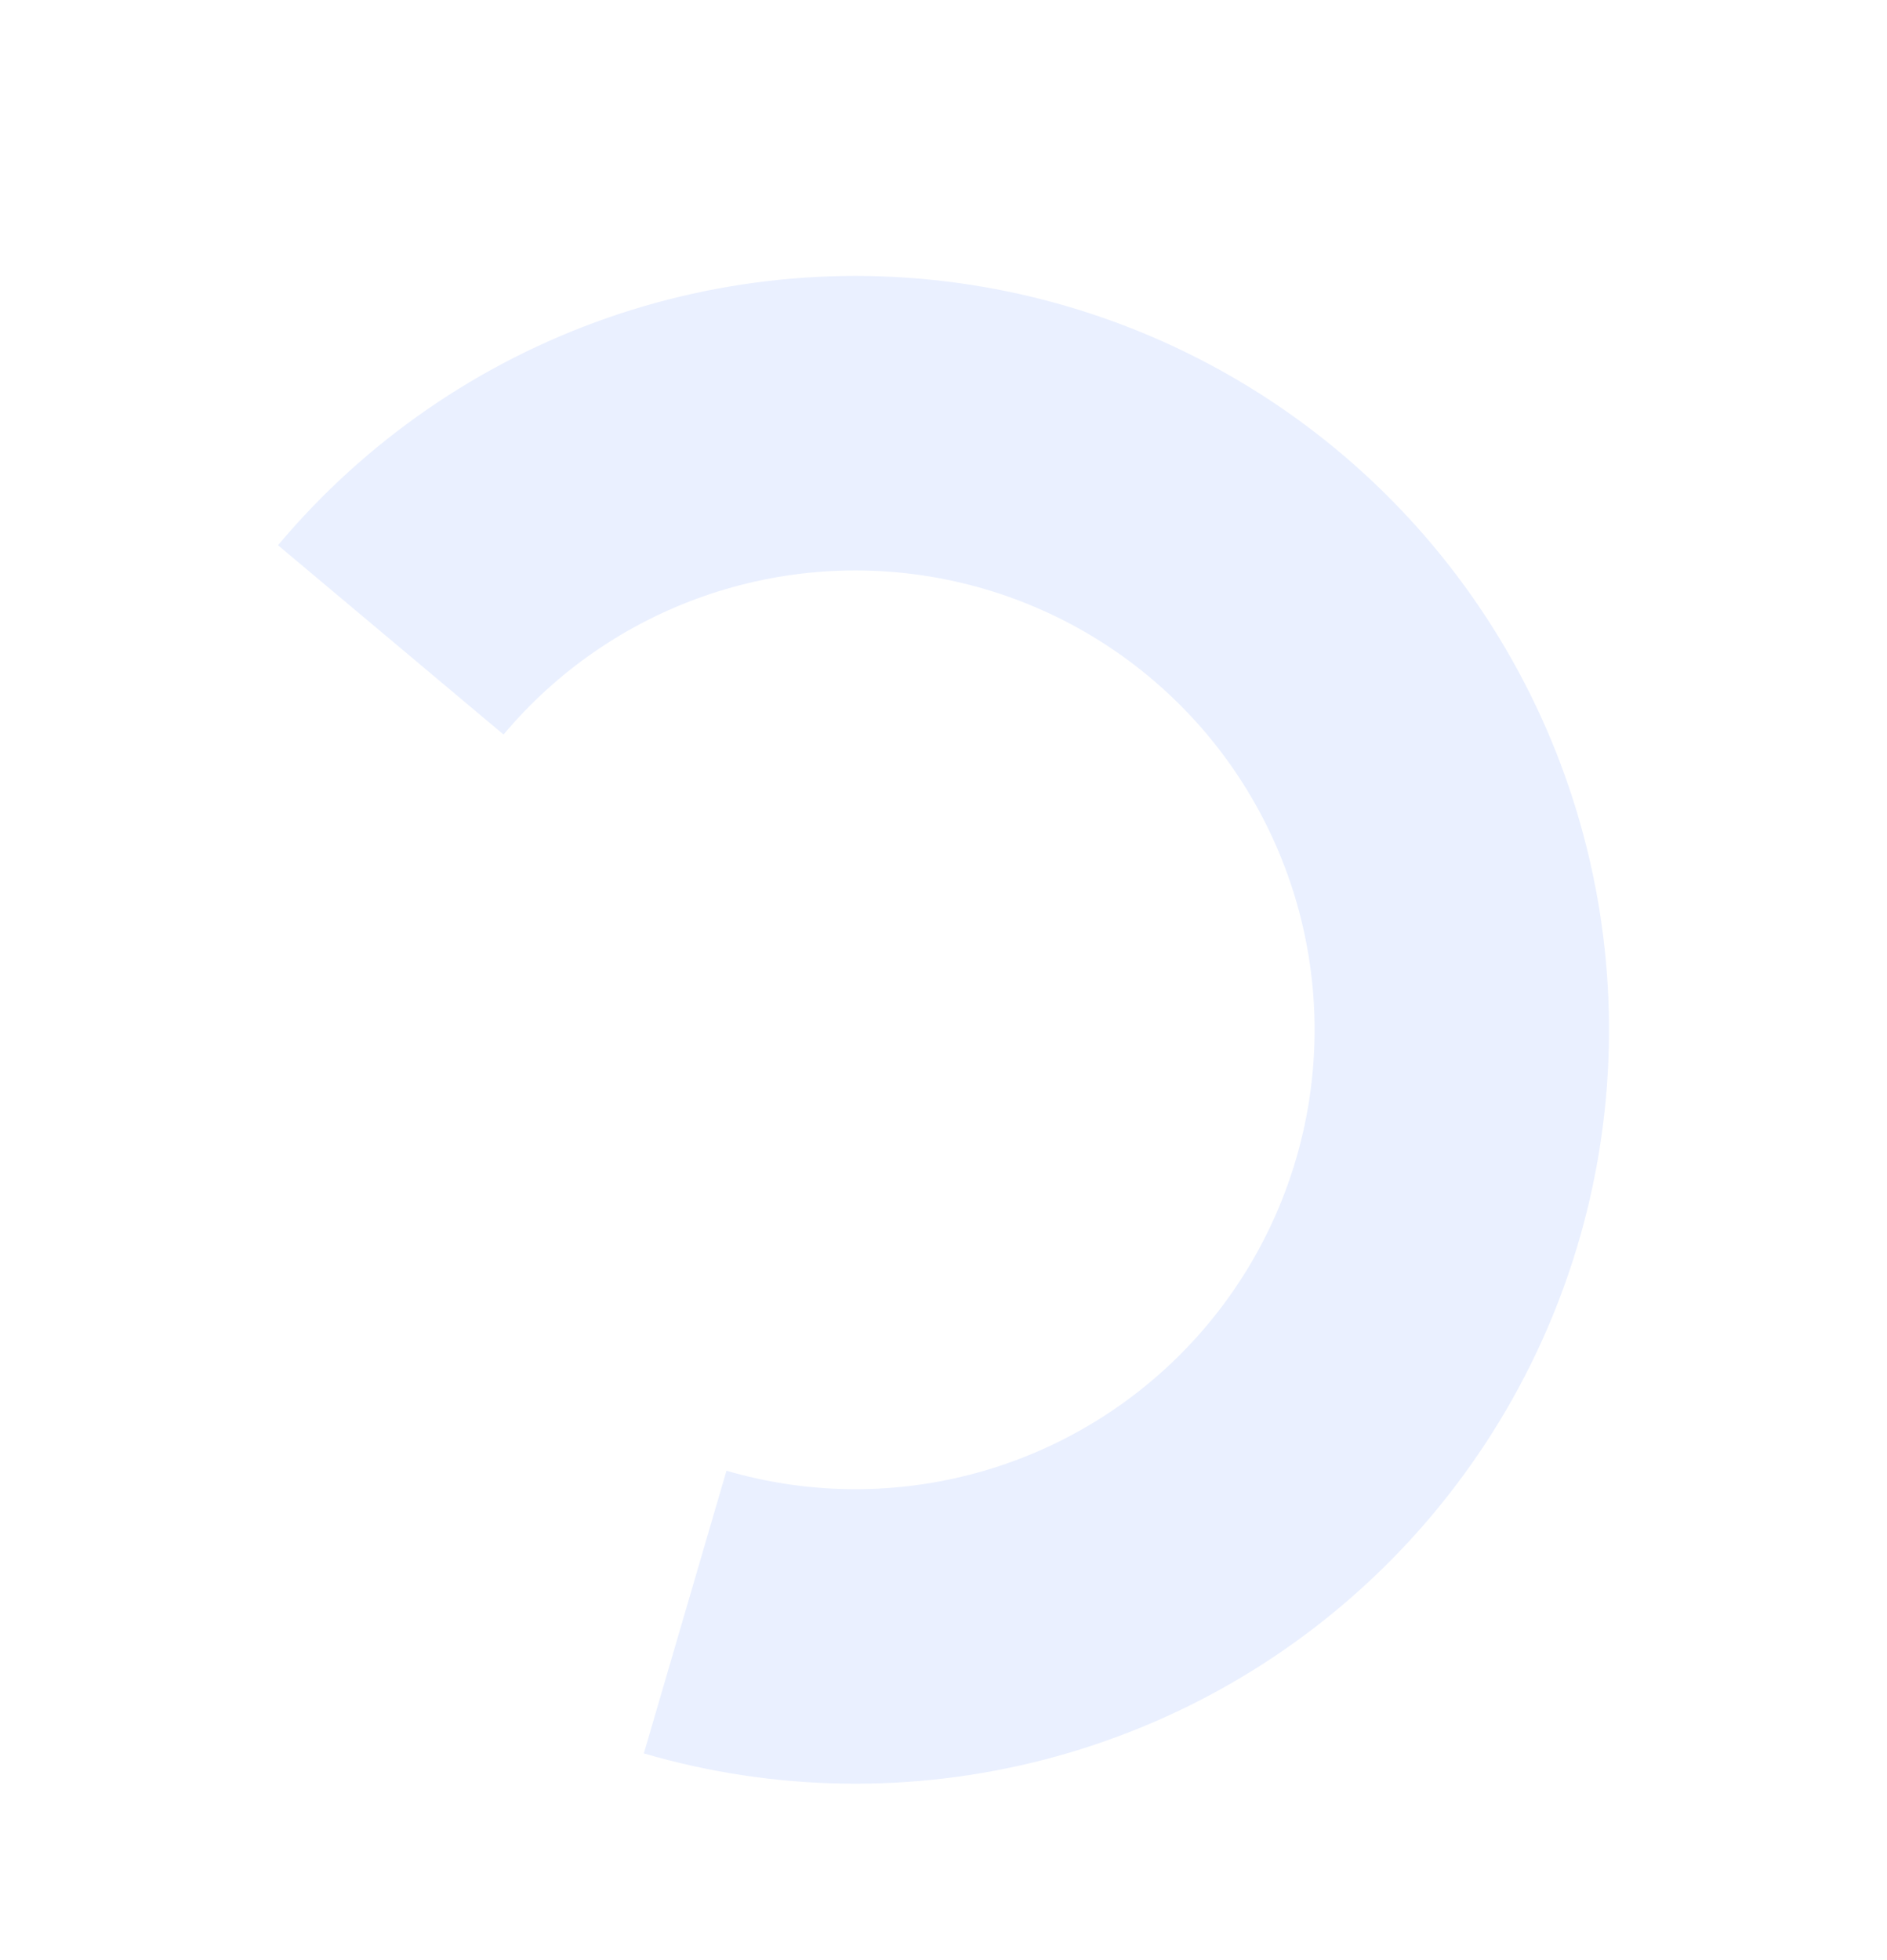 <svg width="260" height="270" viewBox="0 0 260 270" fill="none" xmlns="http://www.w3.org/2000/svg">
<path opacity="0.1" d="M38.304 75.104C50.333 60.77 66.011 49.951 83.681 43.793C101.352 37.636 120.358 36.367 138.69 40.121C157.022 43.876 173.999 52.514 187.826 65.123C201.653 77.732 211.816 93.842 217.24 111.751C222.665 129.661 223.149 148.703 218.642 166.865C214.136 185.026 204.805 201.633 191.637 214.929C178.469 228.224 161.954 237.715 143.836 242.396C125.719 247.078 106.673 246.778 88.712 241.526L100.097 202.589C111.041 205.789 122.646 205.973 133.686 203.12C144.726 200.267 154.79 194.484 162.814 186.382C170.838 178.28 176.523 168.161 179.269 157.094C182.016 146.027 181.72 134.424 178.415 123.511C175.11 112.598 168.917 102.781 160.491 95.098C152.066 87.415 141.721 82.151 130.55 79.863C119.38 77.576 107.798 78.349 97.031 82.101C86.264 85.853 76.71 92.445 69.381 101.18L38.304 75.104Z" fill="#316BFF"/>
</svg>
